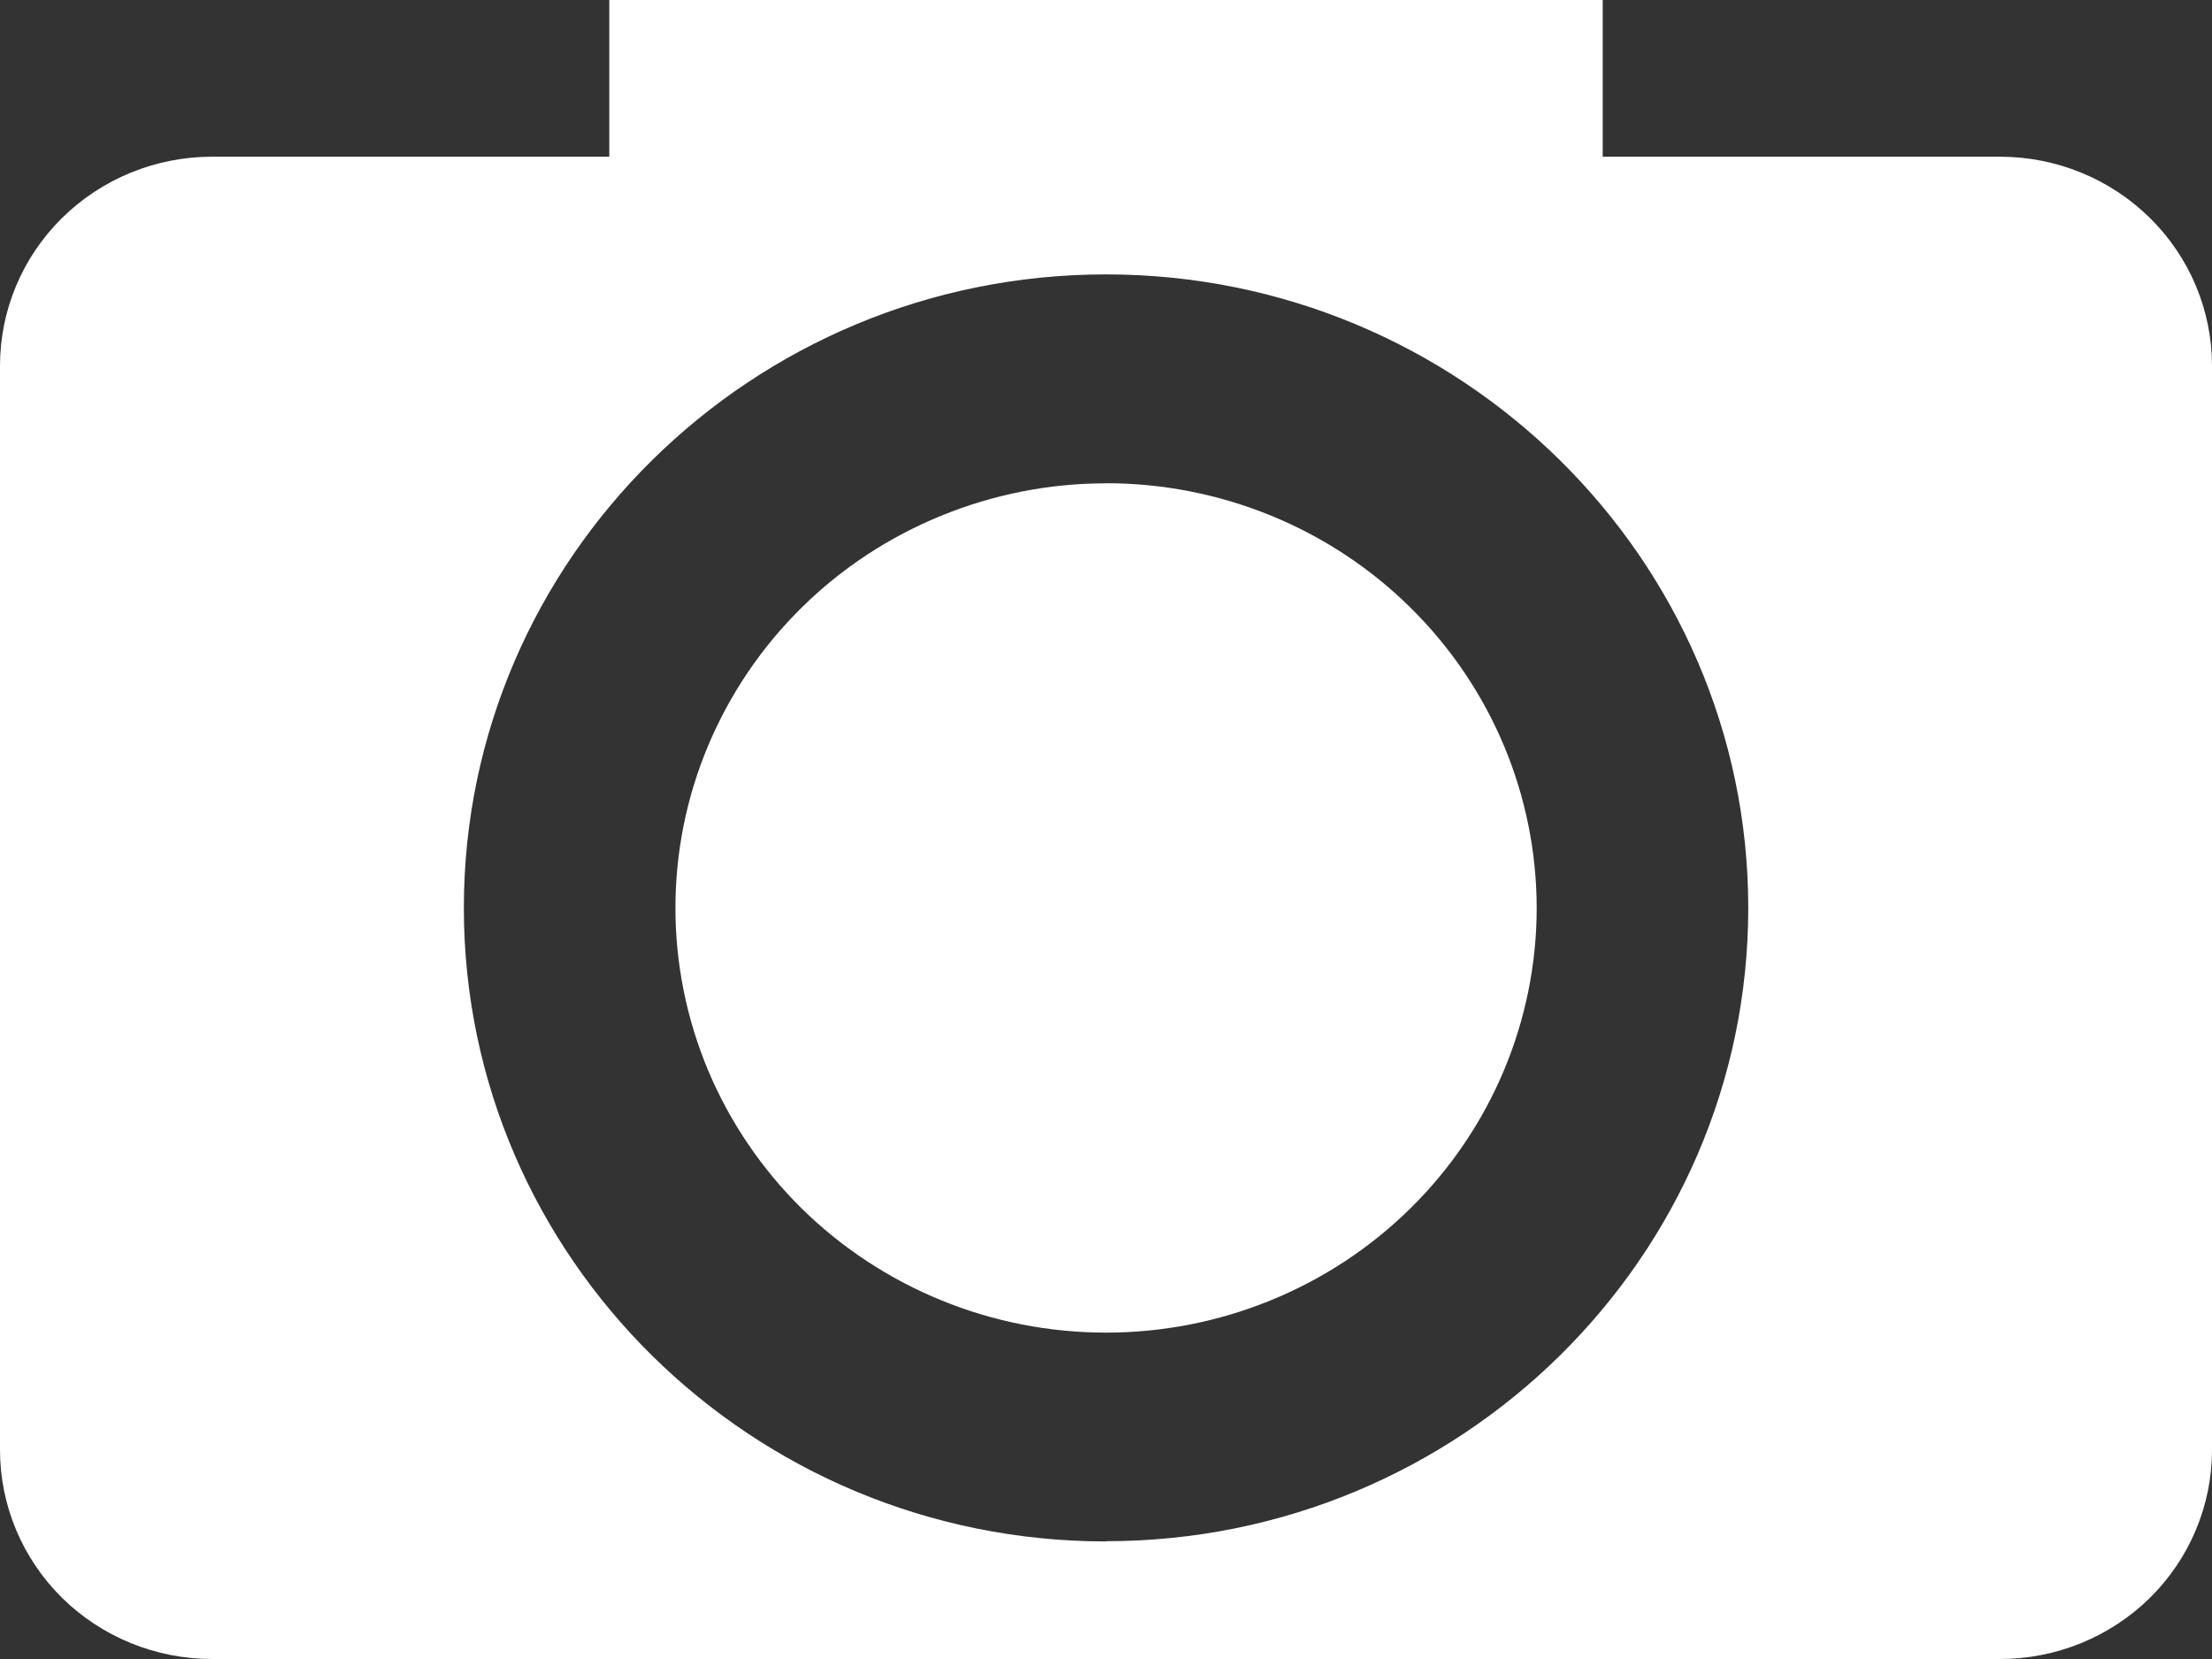 <svg width="20" height="15" viewBox="0 0 20 15" fill="none" xmlns="http://www.w3.org/2000/svg">
<rect x="0" y="0" width="20" height="15" fill="#333333" stroke="none"/>
<path id="Vector" d="M18.084 1.417H14.491V0H5.509V1.417H1.916C1.408 1.417 0.921 1.616 0.561 1.971C0.202 2.325 0 2.806 0 3.307V13.11C0 13.611 0.202 14.092 0.561 14.447C0.921 14.801 1.408 15 1.916 15H18.084C18.592 15 19.079 14.801 19.439 14.447C19.798 14.092 20 13.611 20 13.11V3.307C20 2.806 19.798 2.325 19.439 1.971C19.079 1.616 18.592 1.417 18.084 1.417ZM10 13.937C6.798 13.937 4.194 11.367 4.194 8.209C4.194 5.051 6.798 2.481 10 2.481C13.201 2.481 15.807 5.051 15.807 8.209C15.807 11.367 13.201 13.935 10 13.935V13.937ZM10 4.37C9.488 4.37 8.982 4.47 8.51 4.663C8.037 4.856 7.608 5.138 7.247 5.495C6.885 5.852 6.599 6.275 6.403 6.741C6.207 7.207 6.107 7.706 6.107 8.21C6.107 8.714 6.208 9.214 6.403 9.679C6.599 10.145 6.886 10.568 7.247 10.925C7.609 11.281 8.038 11.564 8.511 11.757C8.983 11.95 9.489 12.049 10.001 12.049C11.033 12.049 12.024 11.644 12.754 10.924C13.484 10.204 13.894 9.227 13.894 8.209C13.893 7.19 13.483 6.214 12.753 5.494C12.023 4.773 11.032 4.369 10 4.369V4.37Z" fill="white"/>
</svg>
